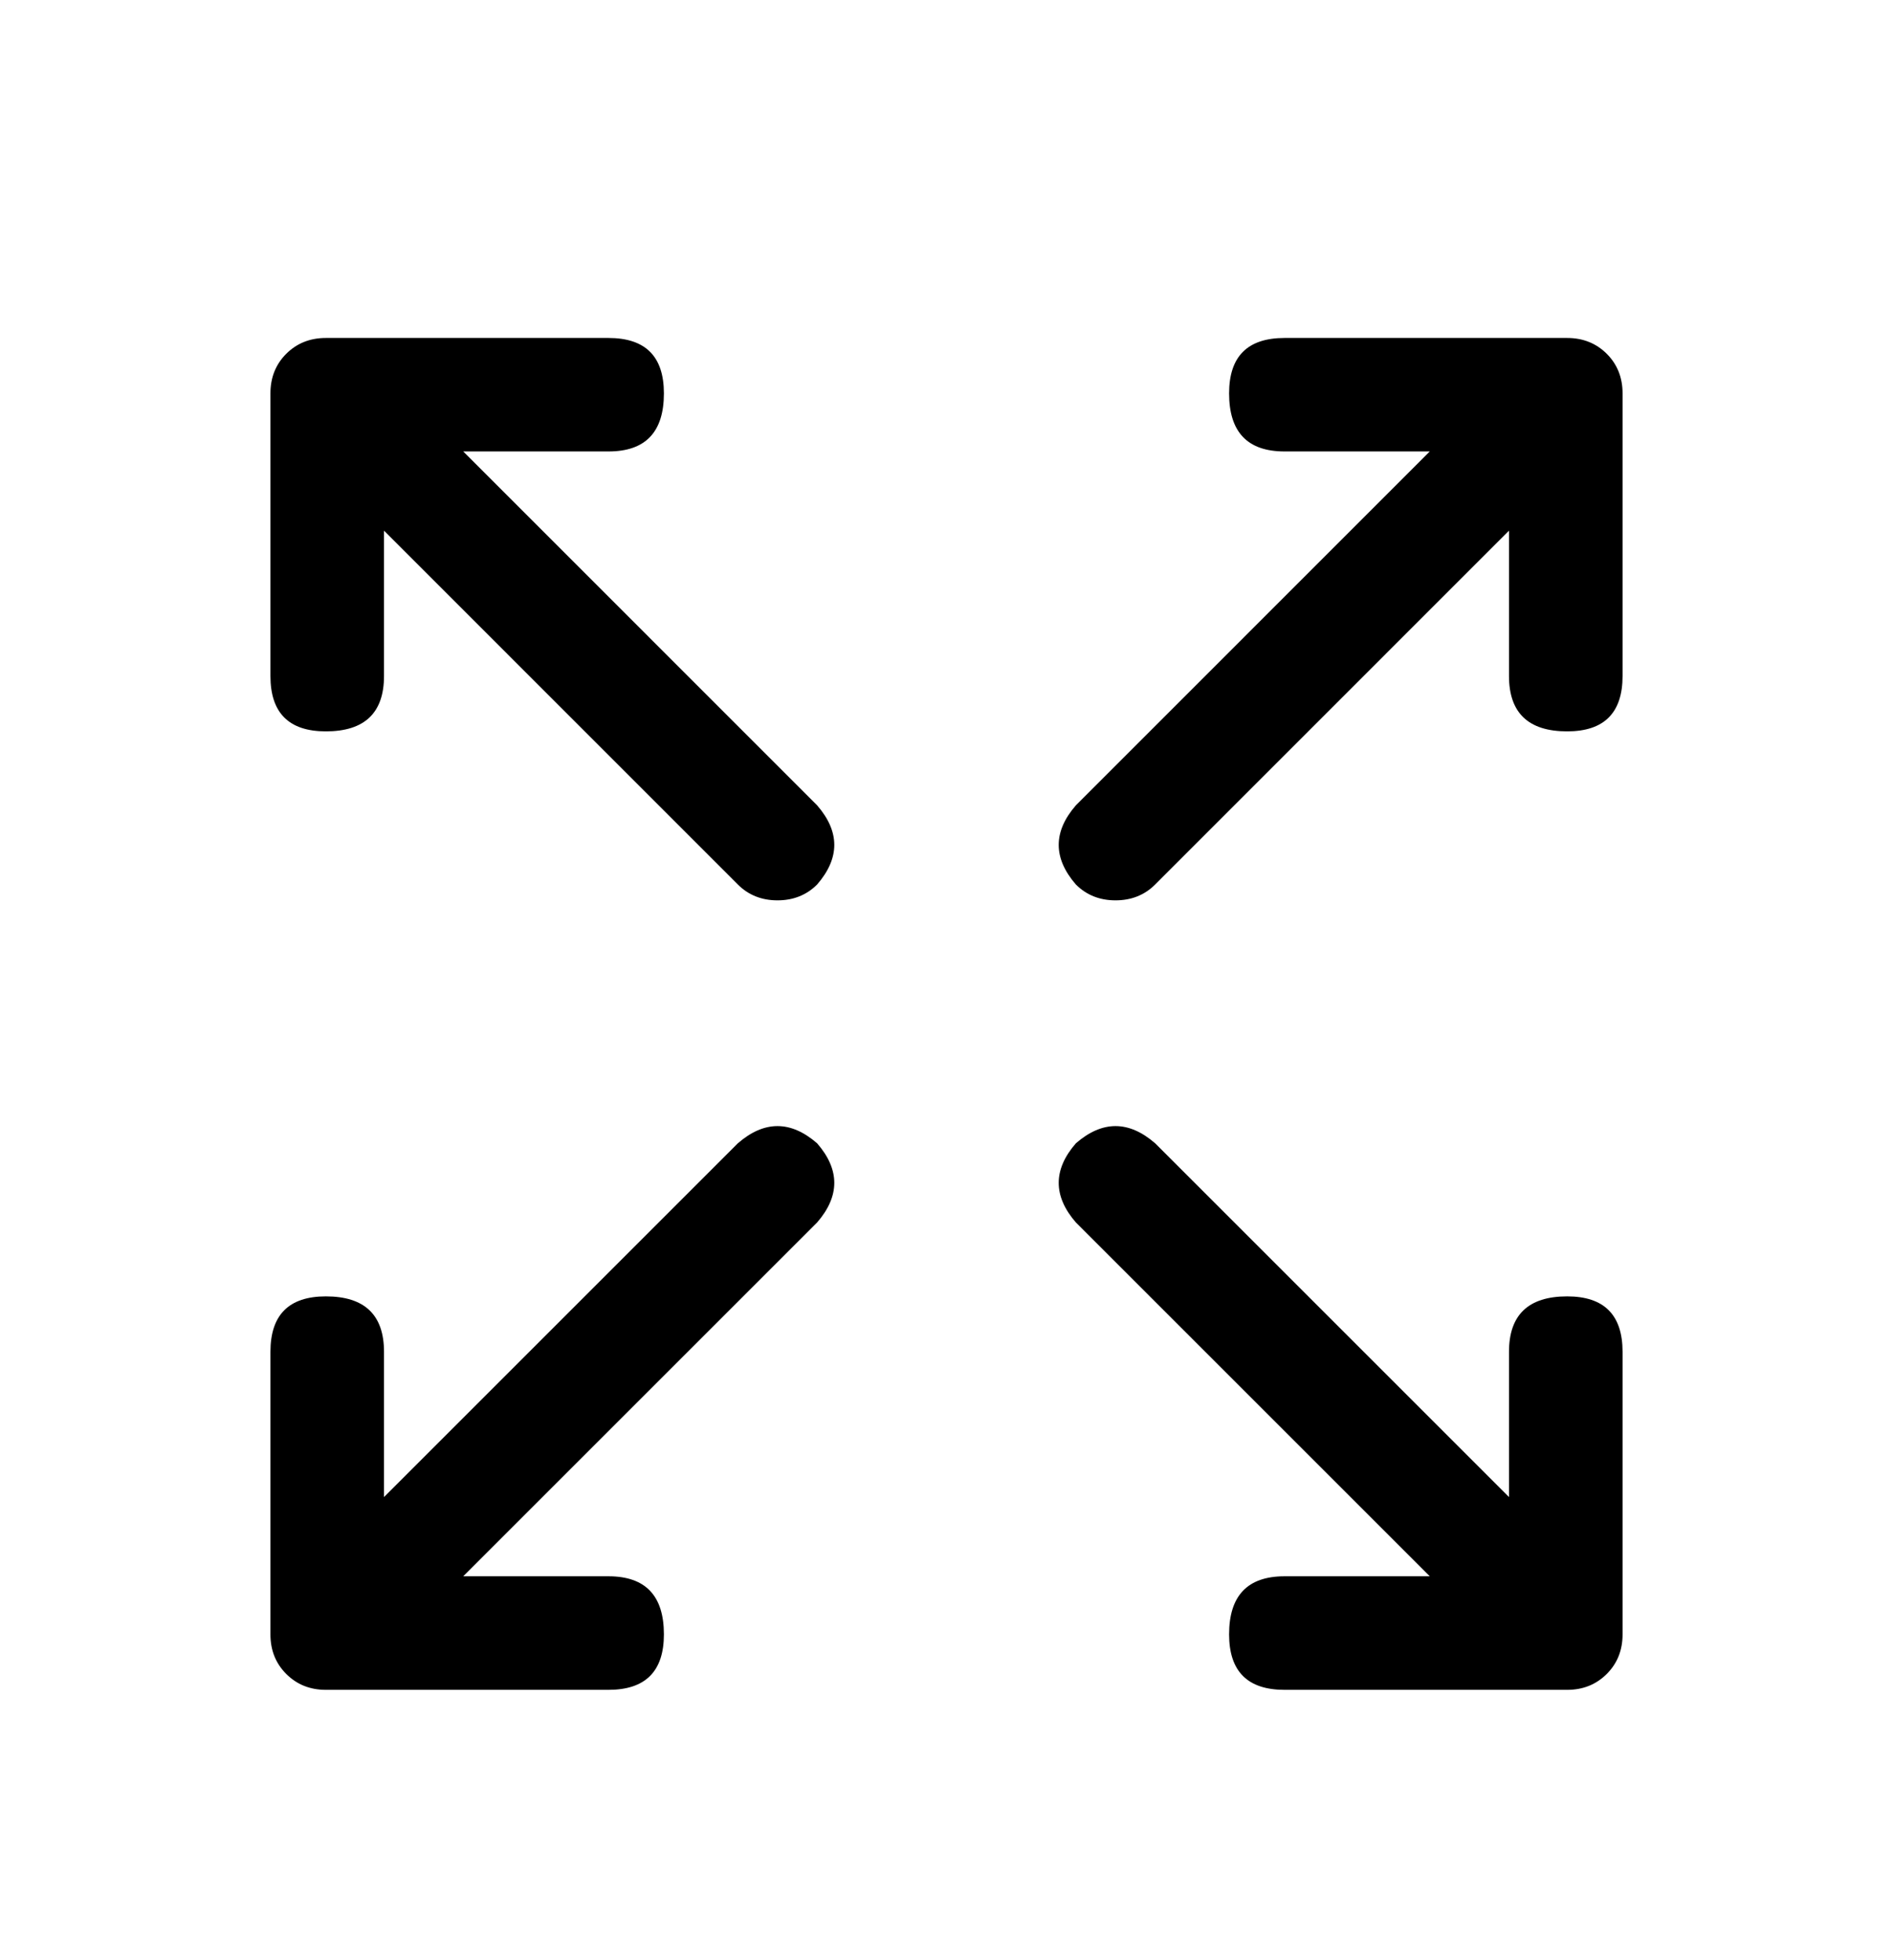 <svg xmlns="http://www.w3.org/2000/svg" fill="none" viewBox="0 0 28 29" height="29" width="28">
<path fill="black" d="M4.82 25H9C9.547 25 9.82 24.726 9.82 24.179C9.82 23.607 9.547 23.32 9 23.32H6.852L12.086 18.086C12.425 17.695 12.425 17.304 12.086 16.914C11.695 16.575 11.305 16.575 10.914 16.914L5.68 22.148V20C5.68 19.453 5.393 19.179 4.82 19.179C4.273 19.179 4 19.453 4 20V24.179C4 24.414 4.078 24.609 4.234 24.765C4.391 24.922 4.586 25 4.82 25ZM23.18 19.179C22.607 19.179 22.32 19.453 22.32 20V22.148L17.086 16.914C16.695 16.575 16.305 16.575 15.914 16.914C15.575 17.304 15.575 17.695 15.914 18.086L21.148 23.32H19C18.453 23.32 18.18 23.607 18.18 24.179C18.18 24.726 18.453 25 19 25H23.18C23.414 25 23.609 24.922 23.766 24.765C23.922 24.609 24 24.414 24 24.179V20C24 19.453 23.727 19.179 23.18 19.179ZM23.18 5H19C18.453 5 18.18 5.273 18.18 5.82C18.18 6.393 18.453 6.679 19 6.679H21.148L15.914 11.914C15.575 12.304 15.575 12.695 15.914 13.086C16.07 13.242 16.266 13.32 16.5 13.32C16.734 13.32 16.93 13.242 17.086 13.086L22.32 7.851V10C22.32 10.547 22.607 10.82 23.18 10.82C23.727 10.82 24 10.547 24 10V5.82C24 5.586 23.922 5.39 23.766 5.234C23.609 5.078 23.414 5 23.18 5ZM4.82 10.82C5.393 10.82 5.68 10.547 5.68 10V7.851L10.914 13.086C11.07 13.242 11.266 13.32 11.5 13.32C11.734 13.32 11.93 13.242 12.086 13.086C12.425 12.695 12.425 12.304 12.086 11.914L6.852 6.679H9C9.547 6.679 9.82 6.393 9.82 5.82C9.82 5.273 9.547 5 9 5H4.82C4.586 5 4.391 5.078 4.234 5.234C4.078 5.39 4 5.586 4 5.82V10C4 10.547 4.273 10.82 4.82 10.82Z"></path>
</svg>
